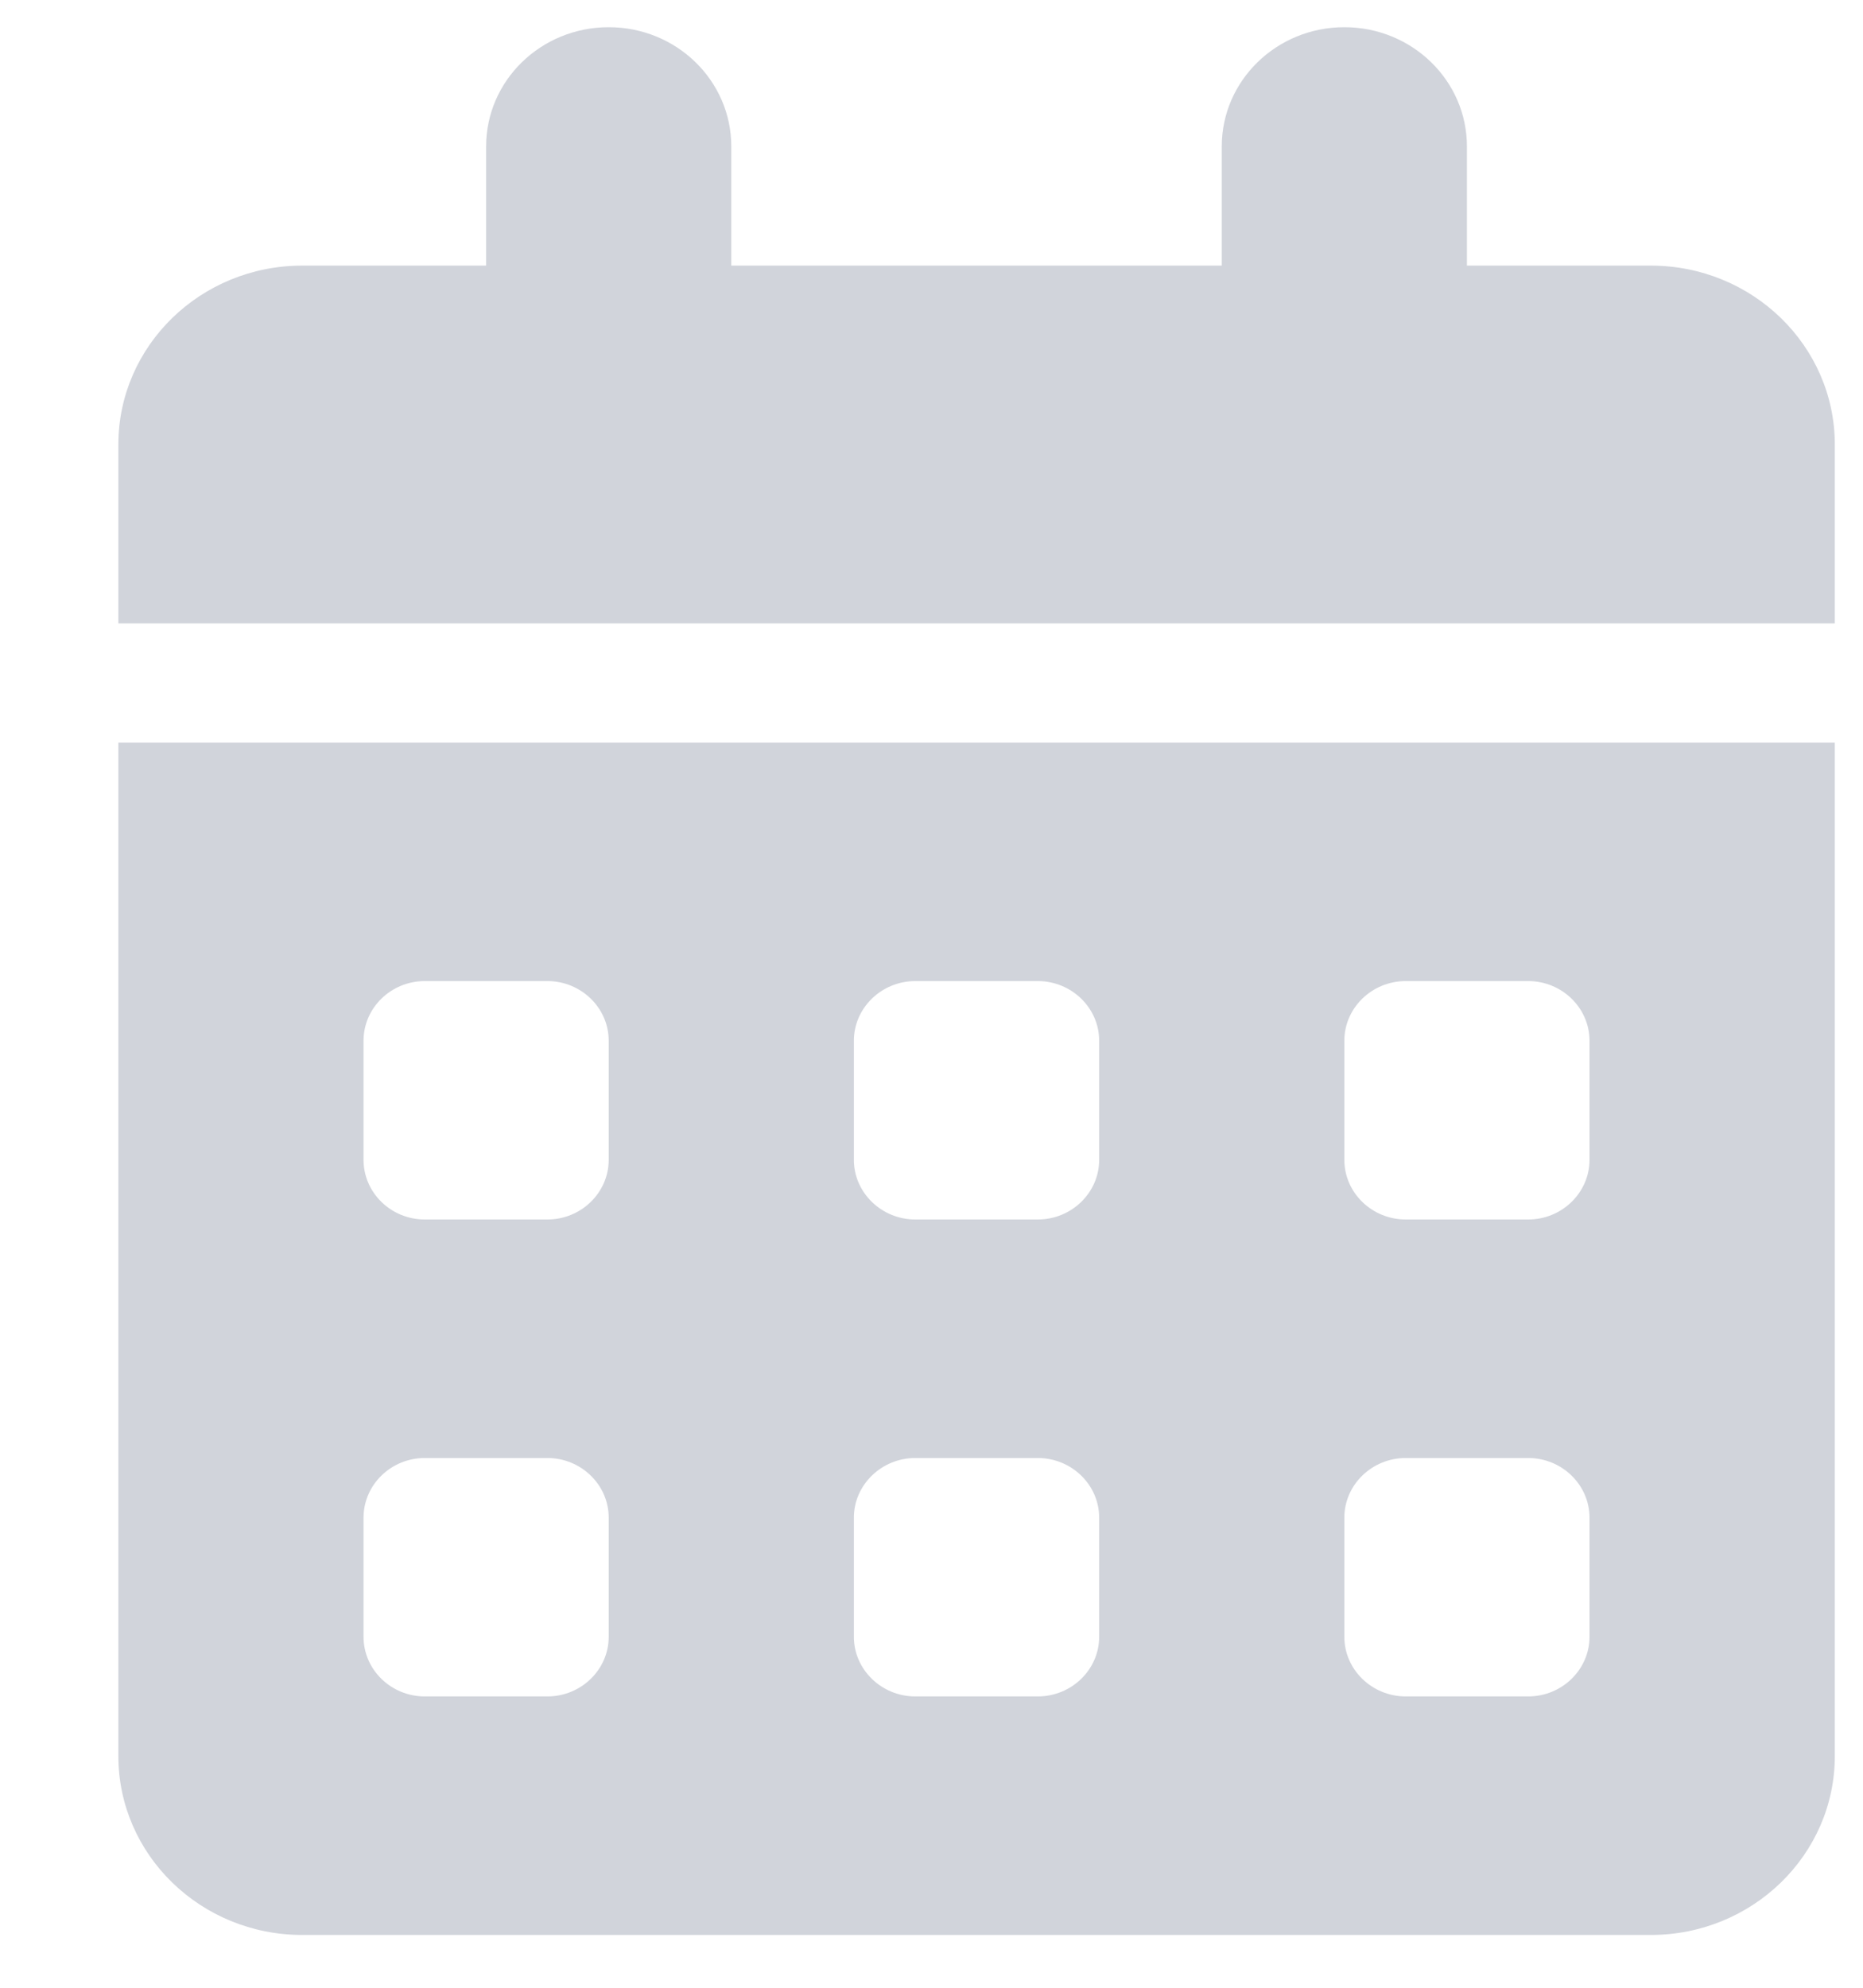 <svg width="15" height="16" viewBox="0 0 15 16" fill="none" xmlns="http://www.w3.org/2000/svg">
<path d="M5.888 1.179V2.138H9.837V1.179C9.837 0.649 10.278 0.219 10.824 0.219C11.37 0.219 11.811 0.649 11.811 1.179V2.138H13.292C14.109 2.138 14.773 2.783 14.773 3.578V5.018H0.953V3.578C0.953 2.783 1.616 2.138 2.433 2.138H3.914V1.179C3.914 0.649 4.355 0.219 4.901 0.219C5.447 0.219 5.888 0.649 5.888 1.179ZM0.953 5.977H14.773V14.135C14.773 14.93 14.109 15.575 13.292 15.575H2.433C1.616 15.575 0.953 14.93 0.953 14.135V5.977ZM2.927 9.336C2.927 9.6 3.148 9.816 3.42 9.816H4.408C4.679 9.816 4.901 9.6 4.901 9.336V8.377C4.901 8.113 4.679 7.897 4.408 7.897H3.42C3.148 7.897 2.927 8.113 2.927 8.377V9.336ZM6.875 9.336C6.875 9.6 7.098 9.816 7.369 9.816H8.356C8.628 9.816 8.85 9.6 8.85 9.336V8.377C8.85 8.113 8.628 7.897 8.356 7.897H7.369C7.098 7.897 6.875 8.113 6.875 8.377V9.336ZM11.318 7.897C11.046 7.897 10.824 8.113 10.824 8.377V9.336C10.824 9.6 11.046 9.816 11.318 9.816H12.305C12.576 9.816 12.798 9.6 12.798 9.336V8.377C12.798 8.113 12.576 7.897 12.305 7.897H11.318ZM2.927 13.175C2.927 13.439 3.148 13.655 3.42 13.655H4.408C4.679 13.655 4.901 13.439 4.901 13.175V12.216C4.901 11.952 4.679 11.736 4.408 11.736H3.42C3.148 11.736 2.927 11.952 2.927 12.216V13.175ZM7.369 11.736C7.098 11.736 6.875 11.952 6.875 12.216V13.175C6.875 13.439 7.098 13.655 7.369 13.655H8.356C8.628 13.655 8.85 13.439 8.85 13.175V12.216C8.85 11.952 8.628 11.736 8.356 11.736H7.369ZM10.824 13.175C10.824 13.439 11.046 13.655 11.318 13.655H12.305C12.576 13.655 12.798 13.439 12.798 13.175V12.216C12.798 11.952 12.576 11.736 12.305 11.736H11.318C11.046 11.736 10.824 11.952 10.824 12.216V13.175Z" fill="#667085" fill-opacity="0.3"/>
</svg>
